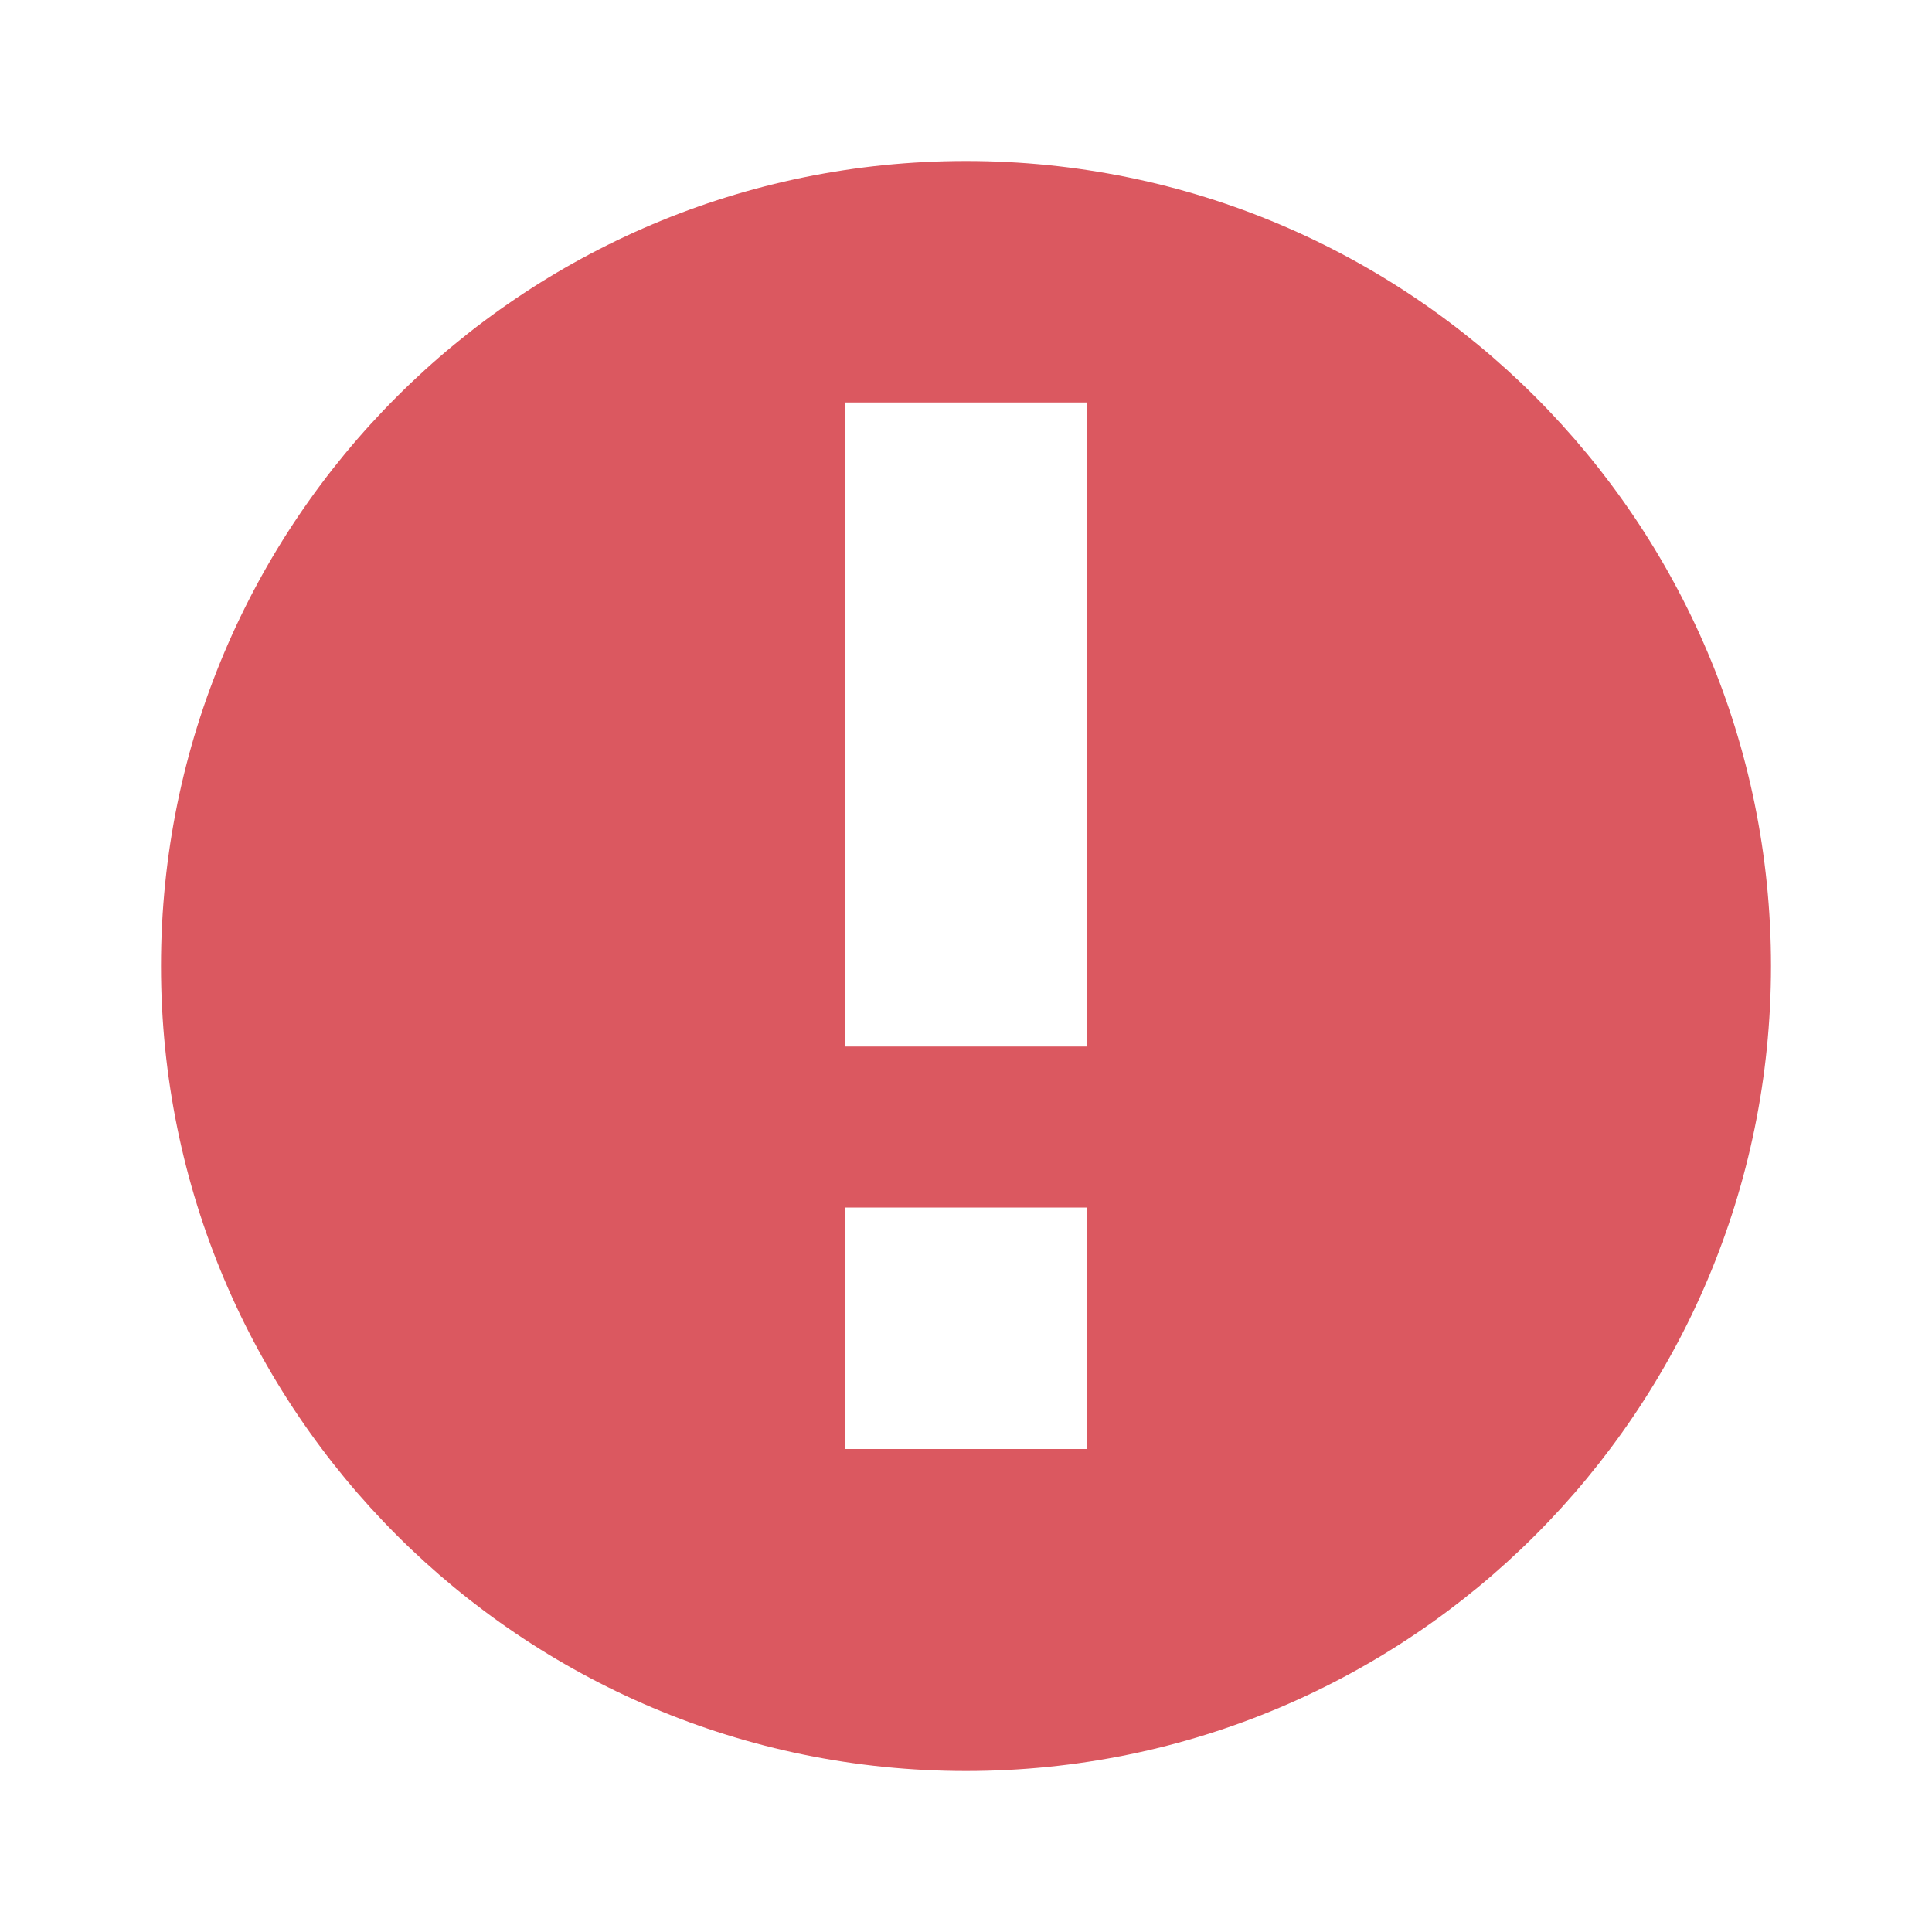 <!-- Copyright 2000-2021 JetBrains s.r.o. Use of this source code is governed by the Apache 2.0 license that can be found in the LICENSE file. -->
<svg xmlns="http://www.w3.org/2000/svg" width="24" height="24" viewBox="0 0 24 24">
  <path fill="#DB5860" fill-rule="evenodd" d="M12,22 C6.477,22 2,17.523 2,12 C2,6.477 6.477,2 12,2 C17.523,2 22,6.477 22,12 C22,17.523 17.523,22 12,22 Z M10.5,5 L10.5,13 L13.5,13 L13.5,5 L10.5,5 Z M10.5,15 L10.5,18 L13.5,18 L13.5,15 L10.5,15 Z" />
</svg>

